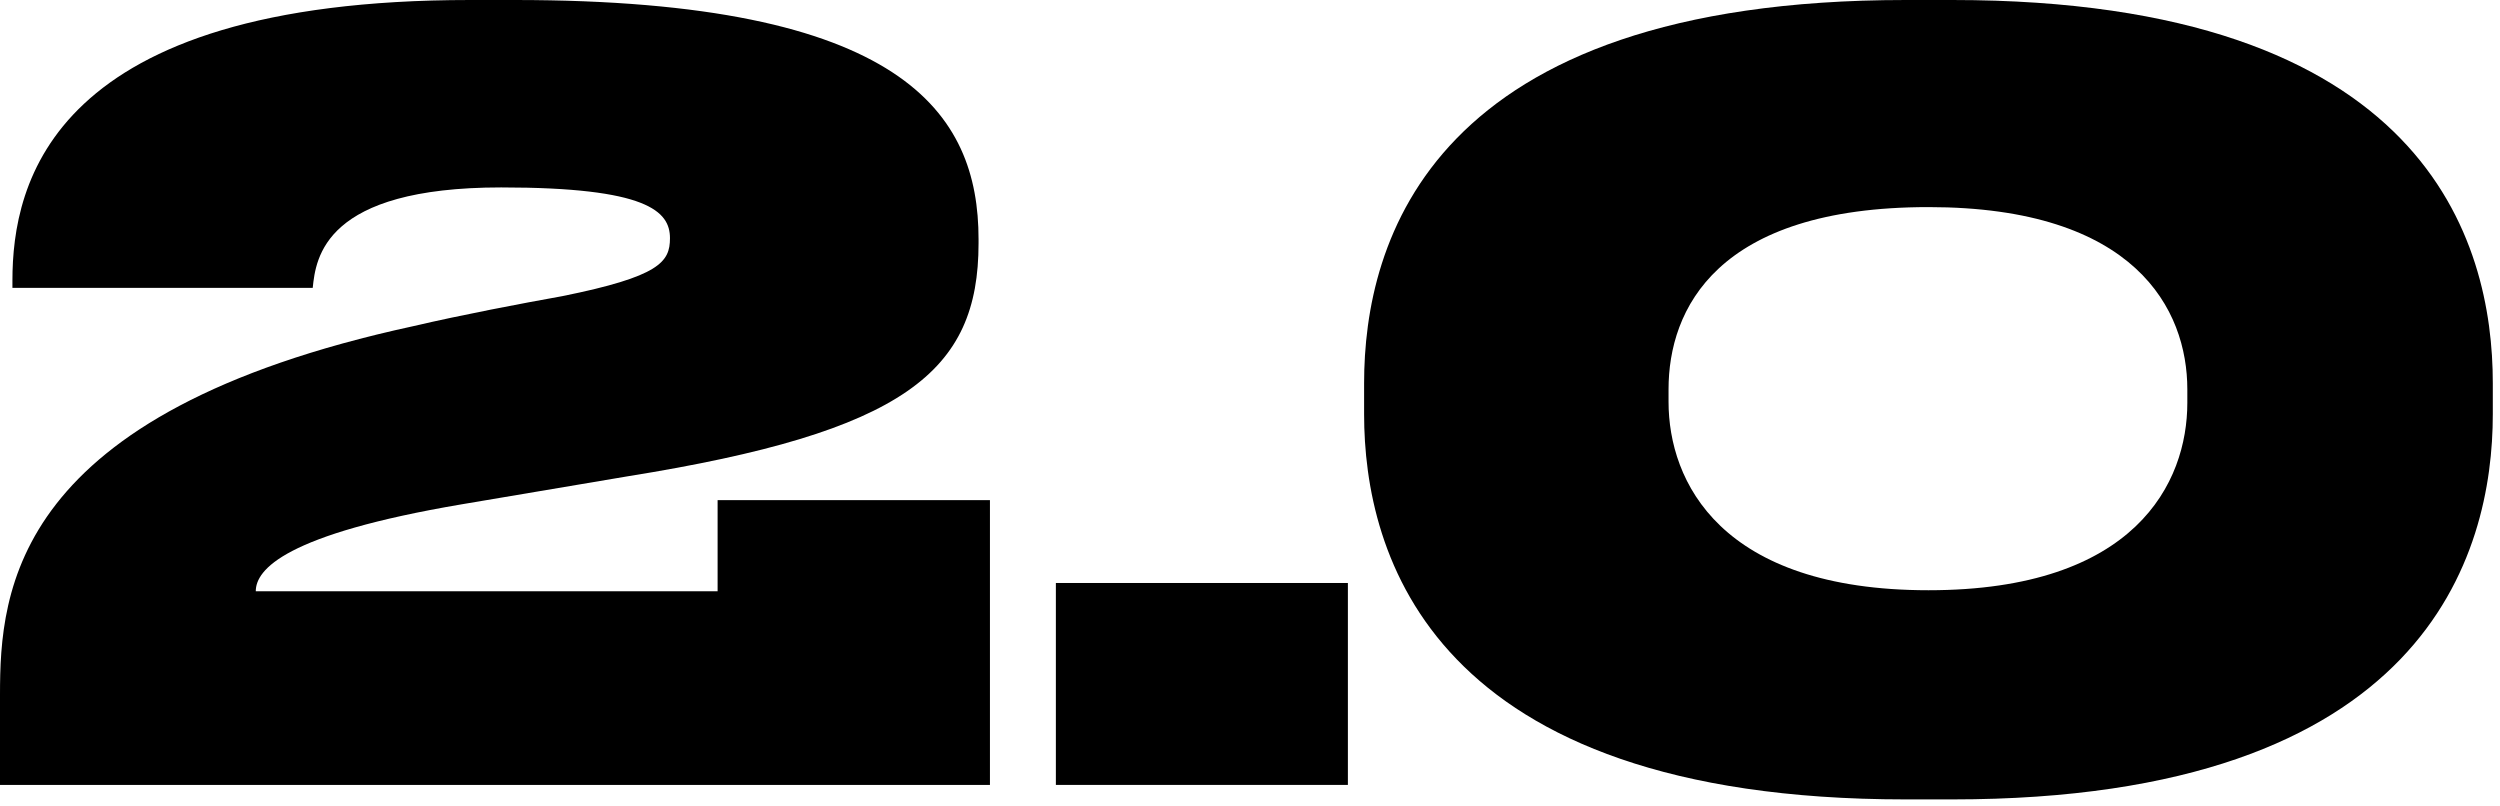 <?xml version="1.0" encoding="UTF-8"?> <svg xmlns="http://www.w3.org/2000/svg" width="338" height="109" viewBox="0 0 338 109" fill="none"><path d="M133.84 106.12H0V93.94C0 79.8 1.68 55.86 55.86 44.1C62.44 42.56 70.56 41.02 76.02 40.04C89.18 37.38 90.58 35.42 90.58 32.2C90.58 28.56 87.5 25.34 67.76 25.34C43.82 25.34 42.7 34.86 42.28 38.92H1.68V37.94C1.68 24.78 6.86 0 63.56 0H69.58C122.08 0 132.3 15.26 132.3 32.34V32.9C132.3 50.26 122.36 58.38 84.84 64.4L62.44 68.18C38.5 72.24 34.58 77 34.58 79.94H97.02V67.62H133.84V106.12Z" fill="black"></path><path d="M182.234 78.82V106.12H142.754V78.82H182.234Z" fill="black"></path><path d="M337.027 51.8V56C337.027 74.9 328.067 108.08 263.947 108.08H257.647C193.387 108.08 184.427 74.9 184.427 56V51.8C184.427 32.62 193.387 0 257.647 0H263.947C328.067 0 337.027 32.62 337.027 51.8ZM295.727 54.46V52.64C295.727 41.86 288.727 28 260.727 28C232.027 28 225.587 41.86 225.587 52.64V54.32C225.587 65.1 232.587 79.8 260.727 79.8C288.727 79.8 295.727 65.24 295.727 54.46Z" fill="black"></path></svg> 